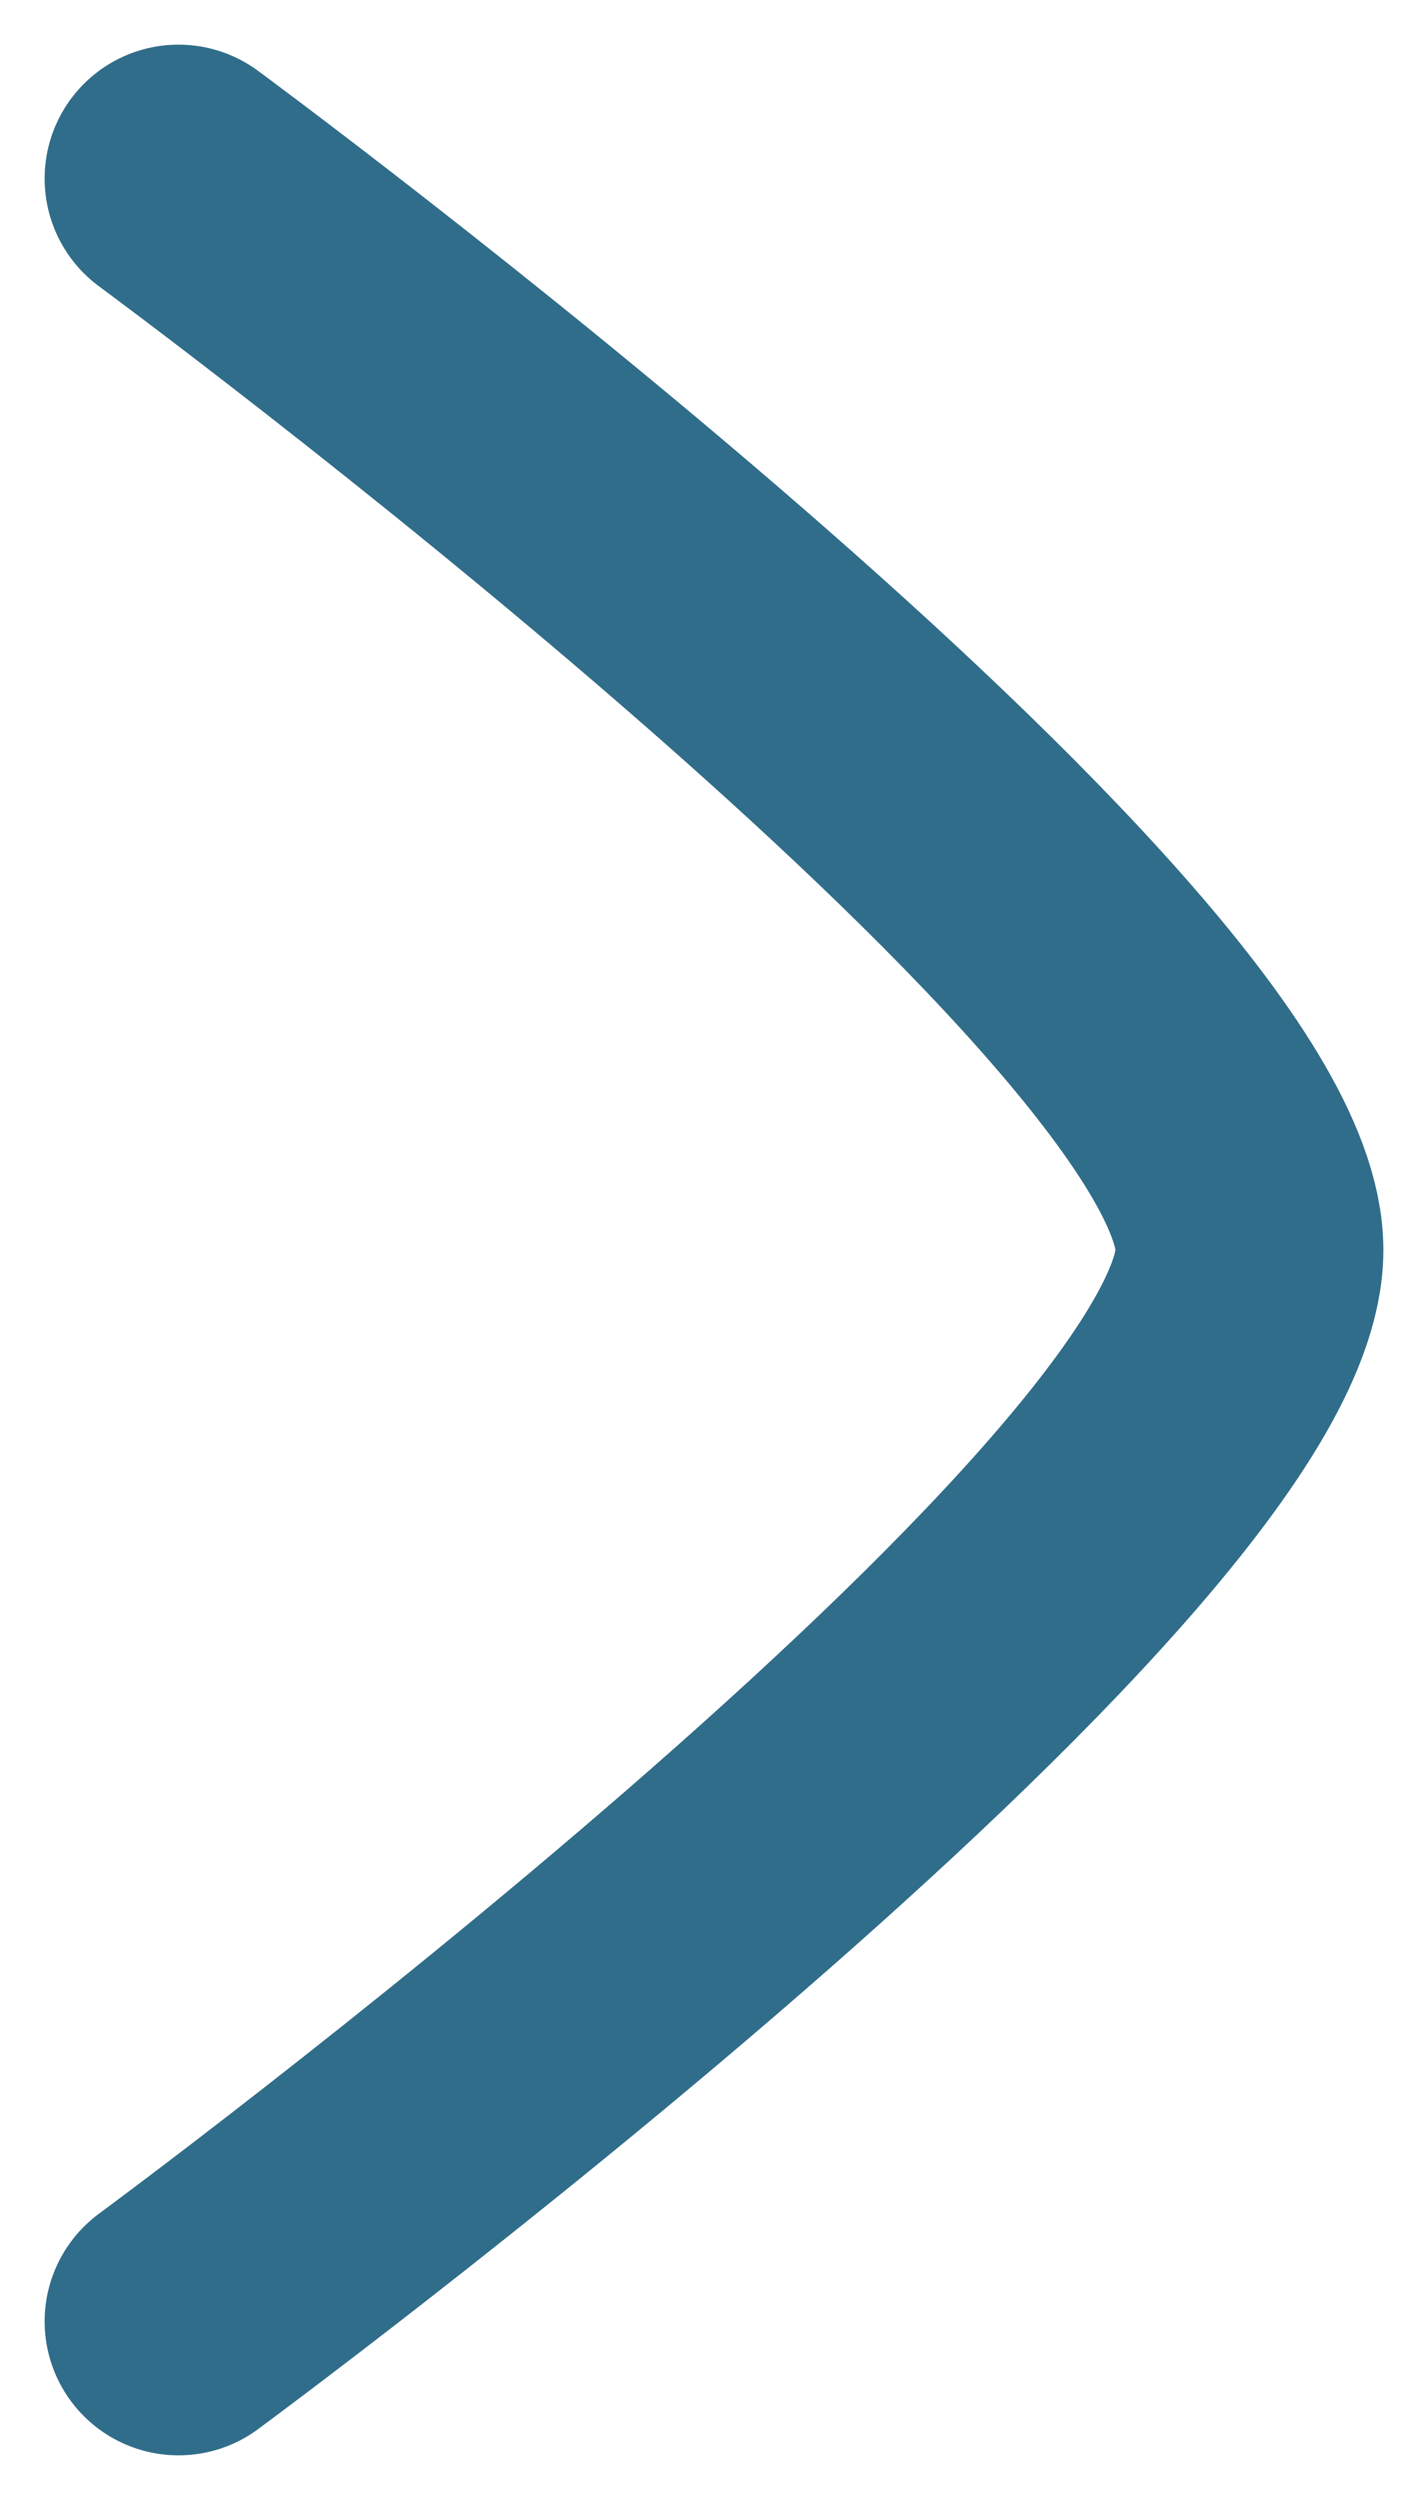 <svg width="8" height="14" viewBox="0 0 8 14" fill="none" xmlns="http://www.w3.org/2000/svg"><path d="M1 13s6-4.419 6-6c0-1.581-6-6-6-6" stroke="#306D8A" stroke-width="1.5" stroke-linecap="round" stroke-linejoin="round"/></svg>
